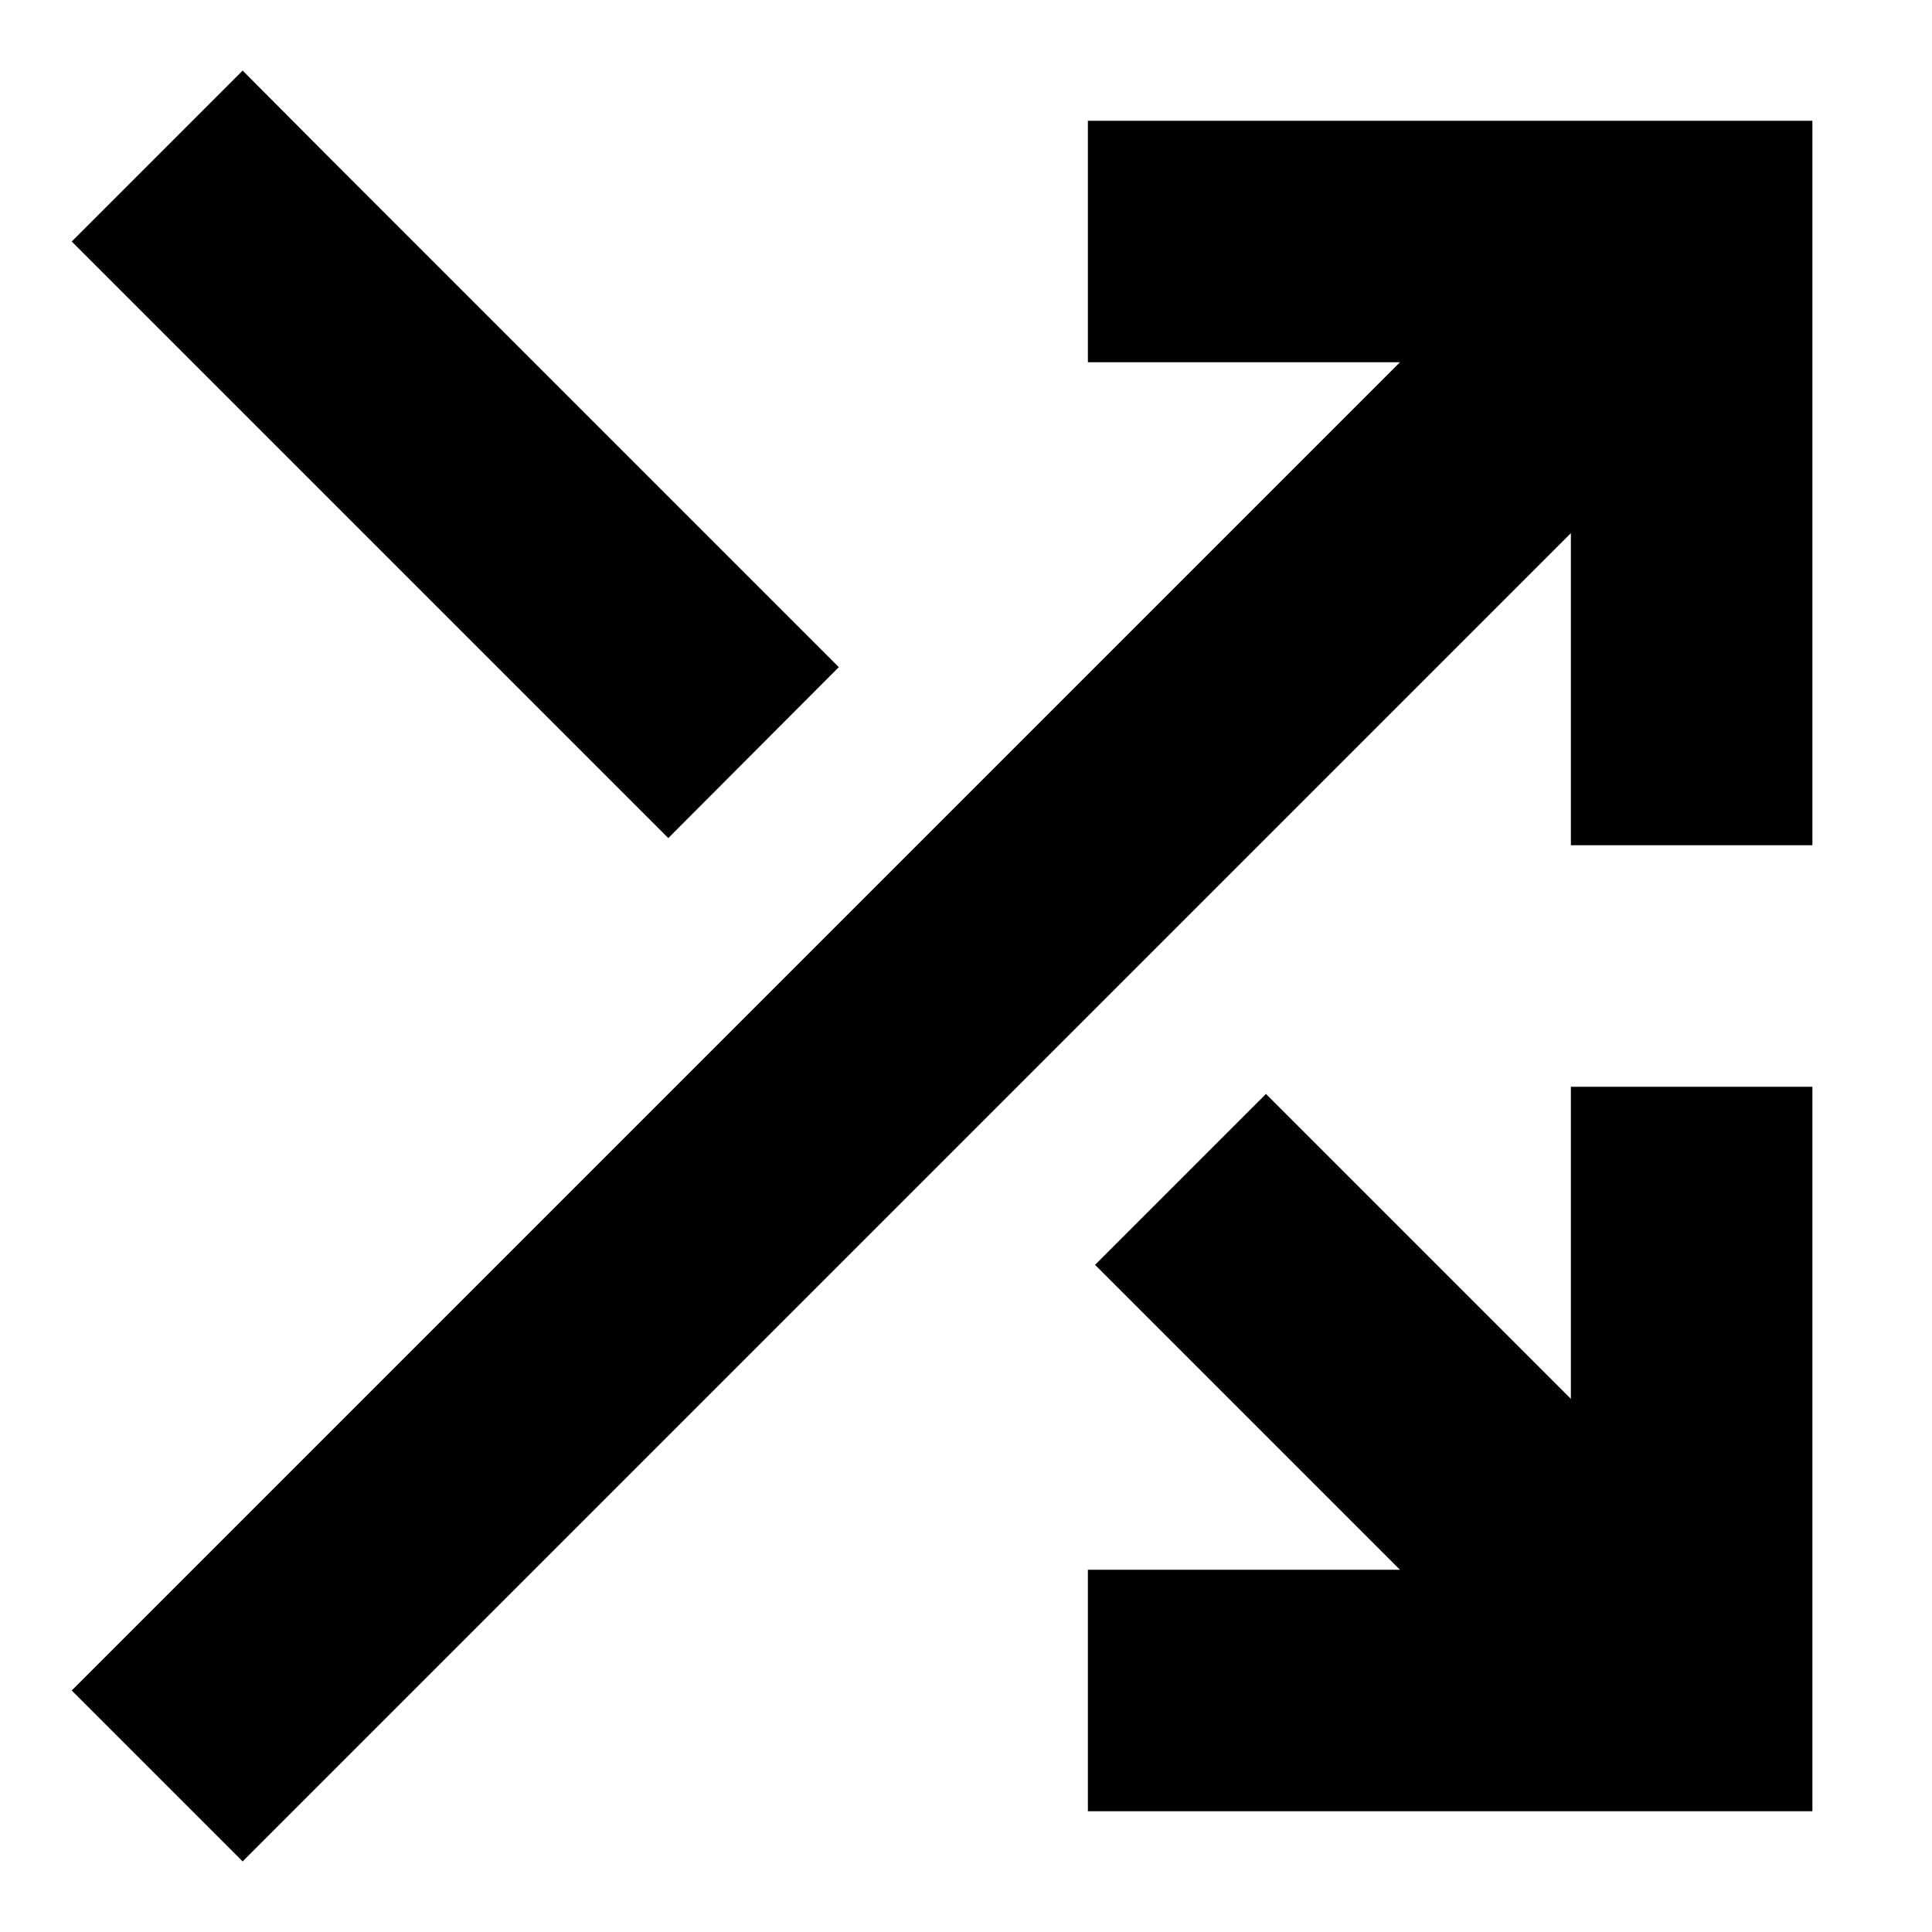<svg xmlns="http://www.w3.org/2000/svg" viewBox="0 0 512 512"><!--! Font Awesome Pro 7.0.0 by @fontawesome - https://fontawesome.com License - https://fontawesome.com/license (Commercial License) Copyright 2025 Fonticons, Inc. --><path fill="currentColor" d="M86.9 41.4L64.3 18.7 19 64 41.6 86.6 177.1 222.1 222.3 176.8 86.9 41.4zM371 416l-82.7 0 0 64 192 0 0-192-64 0 0 82.7-80.8-80.8-45.3 45.3 80.8 80.8zM320.3 32l-32 0 0 64 82.7 0-329.4 329.4-22.6 22.6 45.3 45.3 22.6-22.6 329.4-329.4 0 82.7 64 0 0-192-160 0z"/></svg>